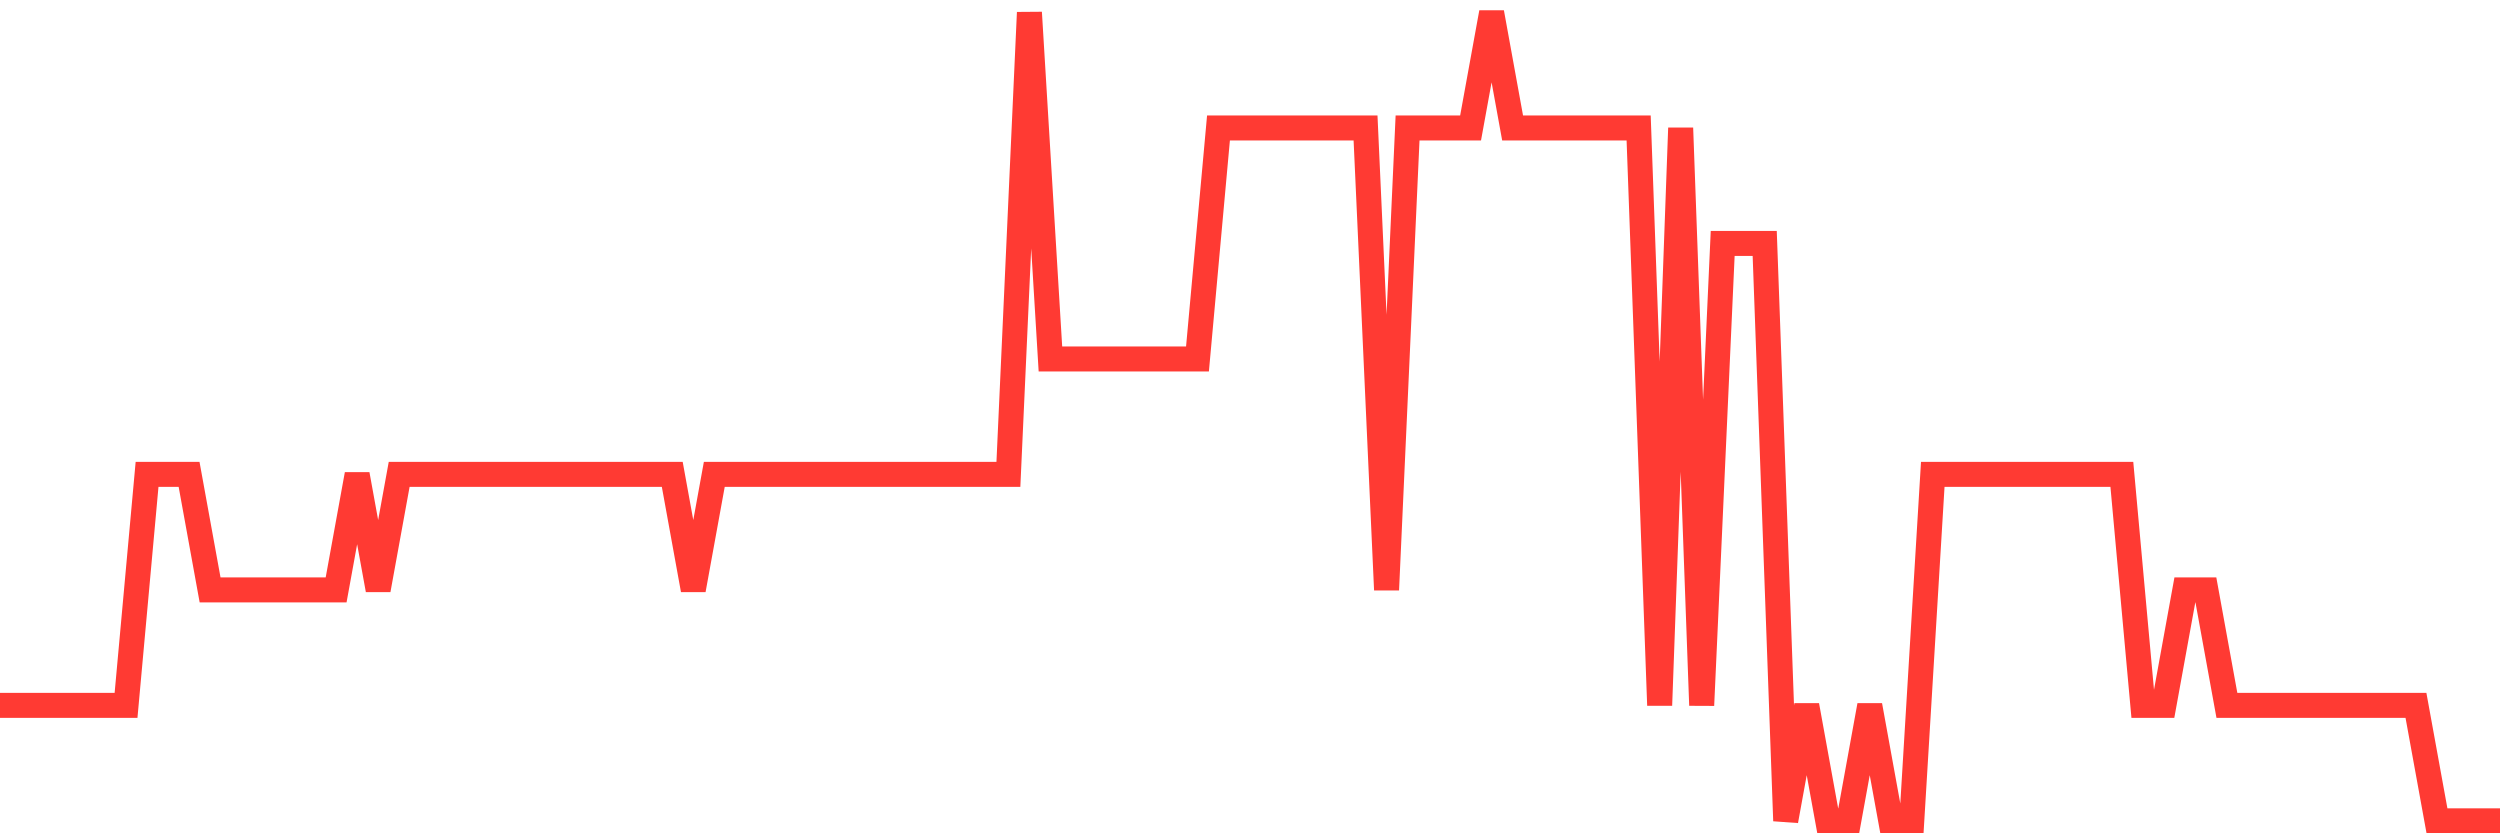 <svg
  xmlns="http://www.w3.org/2000/svg"
  xmlns:xlink="http://www.w3.org/1999/xlink"
  width="120"
  height="40"
  viewBox="0 0 120 40"
  preserveAspectRatio="none"
>
  <polyline
    points="0,33.857 1.008,33.857 2.017,33.857 3.025,33.857 4.034,33.857 5.042,33.857 6.05,33.857 7.059,22.771 8.067,22.771 9.076,22.771 10.084,28.314 11.092,28.314 12.101,28.314 13.109,28.314 14.118,28.314 15.126,28.314 16.134,28.314 17.143,22.771 18.151,28.314 19.16,22.771 20.168,22.771 21.176,22.771 22.185,22.771 23.193,22.771 24.202,22.771 25.21,22.771 26.218,22.771 27.227,22.771 28.235,22.771 29.244,22.771 30.252,22.771 31.261,22.771 32.269,22.771 33.277,28.314 34.286,22.771 35.294,22.771 36.303,22.771 37.311,22.771 38.319,22.771 39.328,22.771 40.336,22.771 41.345,22.771 42.353,22.771 43.361,22.771 44.37,22.771 45.378,22.771 46.387,22.771 47.395,22.771 48.403,22.771 49.412,0.6 50.42,17.229 51.429,17.229 52.437,17.229 53.445,17.229 54.454,17.229 55.462,17.229 56.471,17.229 57.479,17.229 58.487,6.143 59.496,6.143 60.504,6.143 61.513,6.143 62.521,6.143 63.529,6.143 64.538,6.143 65.546,6.143 66.555,28.314 67.563,6.143 68.571,6.143 69.58,6.143 70.588,6.143 71.597,0.6 72.605,6.143 73.613,6.143 74.622,6.143 75.63,6.143 76.639,6.143 77.647,6.143 78.655,6.143 79.664,33.857 80.672,6.143 81.681,33.857 82.689,11.686 83.697,11.686 84.706,11.686 85.714,39.4 86.723,33.857 87.731,39.4 88.739,39.4 89.748,33.857 90.756,39.4 91.765,39.4 92.773,22.771 93.782,22.771 94.79,22.771 95.798,22.771 96.807,22.771 97.815,22.771 98.824,22.771 99.832,22.771 100.84,22.771 101.849,22.771 102.857,33.857 103.866,33.857 104.874,28.314 105.882,28.314 106.891,33.857 107.899,33.857 108.908,33.857 109.916,33.857 110.924,33.857 111.933,33.857 112.941,33.857 113.95,33.857 114.958,33.857 115.966,33.857 116.975,39.4 117.983,39.4 118.992,39.4 120,39.4"
    fill="none"
    stroke="#ff3a33"
    stroke-width="1.2"
  >
  </polyline>
</svg>